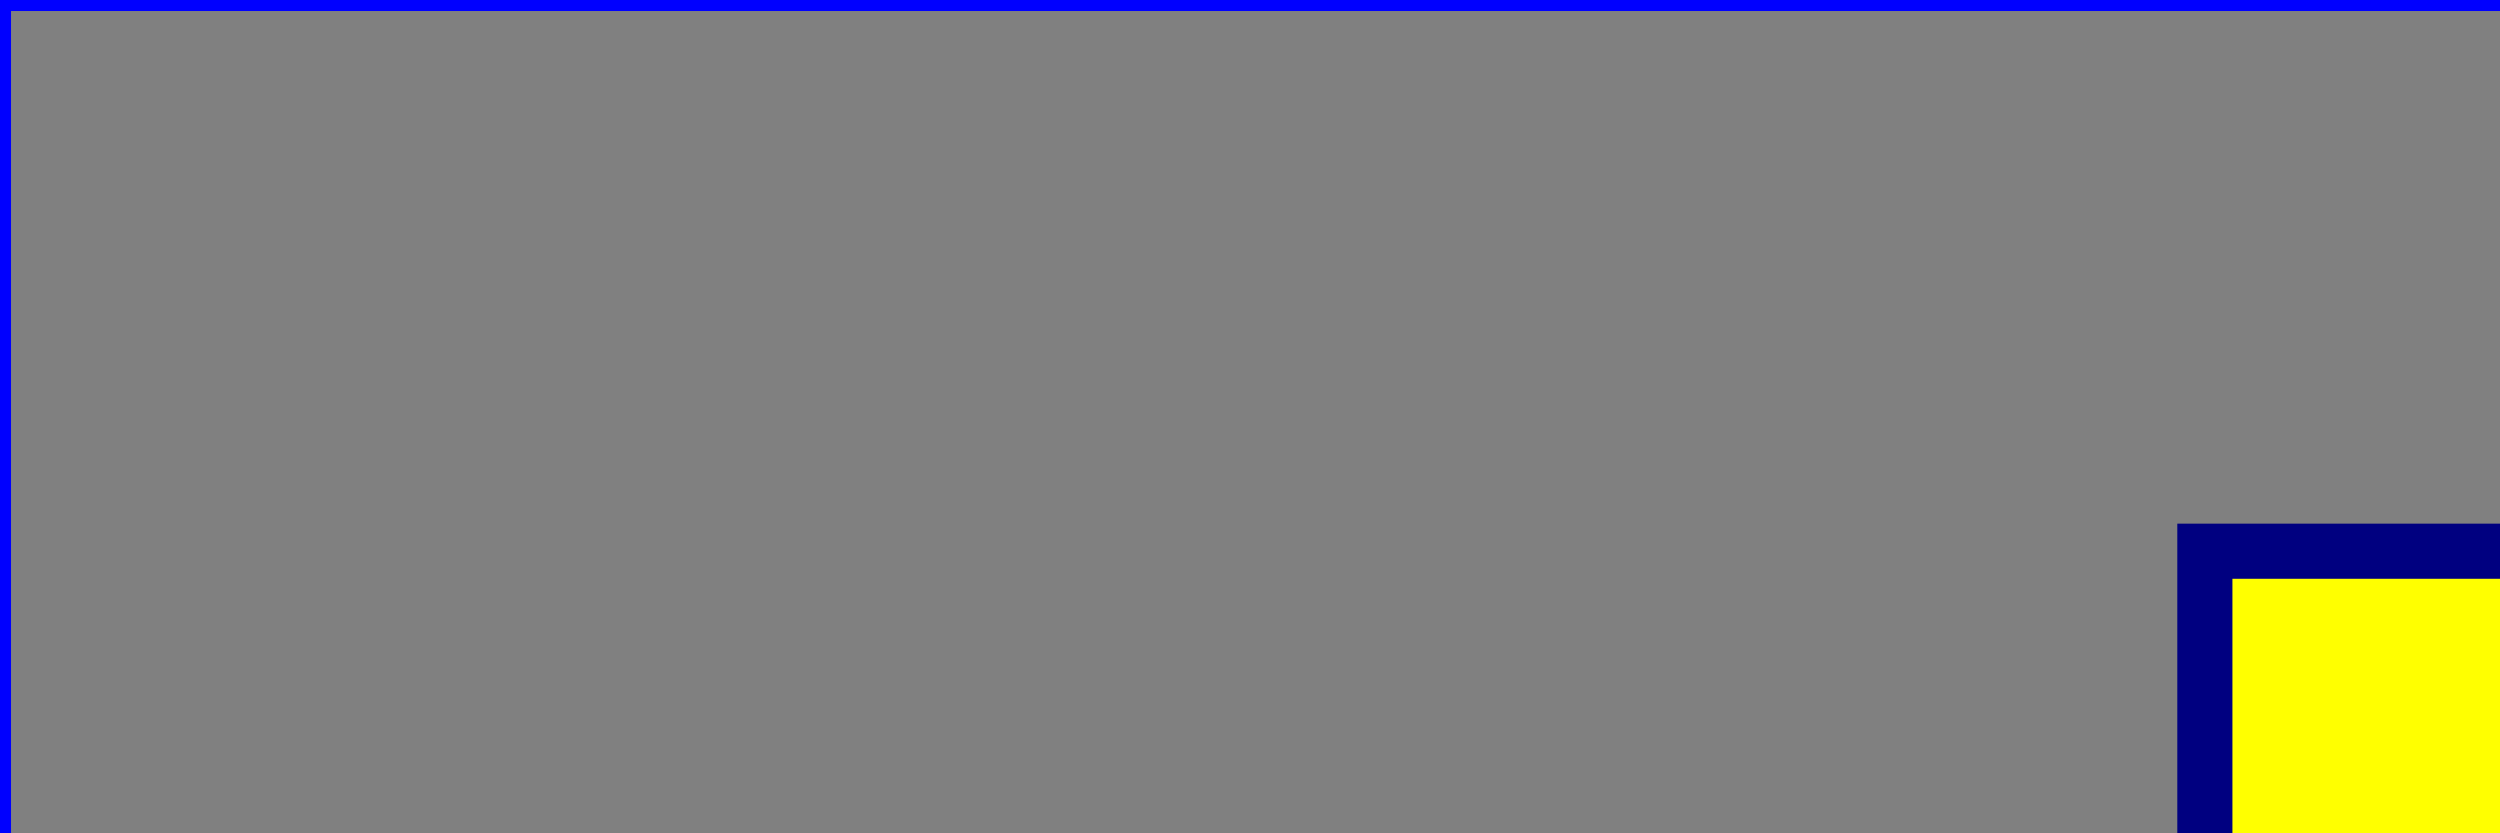 ﻿<?xml version="1.0" standalone="no" ?>
<!DOCTYPE svg PUBLIC "-//W3C//DTD SVG 1.1//EN"
  "http://www.w3.org/Graphics/SVG/1.1/DTD/svg11.dtd">
<svg width="12cm" height="4cm"
  xmlns="http://www.w3.org/2000/svg" version="1.1">

  <rect width="100%" height="100%" fill="#808080" stroke="none"/>

  <title>Pravouholník</title>
  <desc>Príklad rect01a - prvok svg nemá atribút viewBox </desc>

  <!-- Orámovanie pracovného priestoru  -->
  <rect x="1" y="1" width="1198" height="398"
    fill="none" stroke="blue" stroke-width="2"/>

  <!-- Pravouholník s vyfarbenou plochou -->
  <rect x="400" y="100" width="400" height="200"
    fill="yellow" stroke="navy" stroke-width="10" />
</svg>